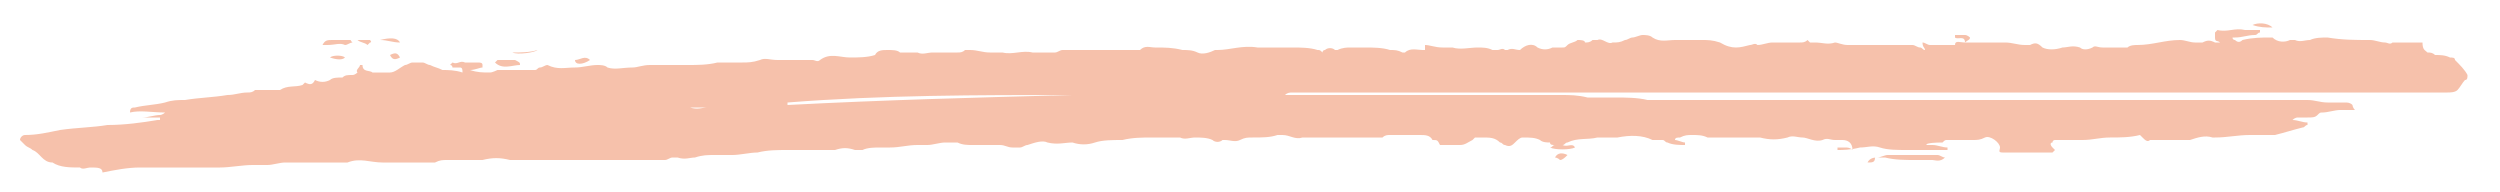 <svg xmlns="http://www.w3.org/2000/svg" xmlns:xlink="http://www.w3.org/1999/xlink" x="0px" y="0px" viewBox="0 0 100 7.7" style="enable-background:new 0 0 100 7.7;" xml:space="preserve" width="100" height="7.7"><style type="text/css">	.st0{fill-rule:evenodd;clip-rule:evenodd;fill:#F6C1AB;}</style><g>	<path class="st0" d="M78.6,1.7c0.1,0,0.3,0,0.4,0c0.4,0,0.8,0,1.2,0c0.3,0,0.5,0.1,0.8,0.1c0.1,0,0.2,0,0.2,0   c0.2-0.1,0.3-0.1,0.5,0.1C81.9,2,82.2,2,82.5,1.9c0.2,0,0.4-0.1,0.7,0c0.1,0.1,0.3,0.1,0.5,0c0.1-0.1,0.2,0,0.4,0   c0.3,0,0.6,0,0.9,0c0,0,0,0,0.1,0c0.1-0.1,0.3-0.1,0.4-0.1c0.6,0,1.1-0.2,1.7-0.2c0.2,0,0.4,0.1,0.6,0.1c0.1,0,0.2,0,0.3,0   c0.2-0.1,0.3-0.1,0.5,0c0,0,0.1,0,0.2,0c-0.1-0.1-0.2,0-0.2-0.2c0,0,0-0.1,0-0.2c0,0,0.1-0.1,0.1-0.1c0.4,0.1,0.7-0.1,1.1,0   c0.1,0,0.3,0,0.4,0c0.1,0,0.1,0,0.2,0c0,0,0,0,0,0.1c-0.1,0-0.1,0.1-0.2,0.1c-0.3,0-0.5,0.1-0.8,0.1c0,0-0.1,0-0.1,0   c0,0.1,0.1,0.1,0.1,0.1c0.1,0.1,0.2,0.1,0.3,0c0.4-0.1,0.8-0.1,1.1-0.1c0,0,0.1,0,0.1,0c0.2,0.2,0.5,0.2,0.7,0.1c0.1,0,0.1,0,0.2,0   c0.2,0.1,0.4,0,0.6,0c0.2-0.1,0.5-0.1,0.7-0.1c0.6,0.1,1.1,0.1,1.7,0.1c0.2,0,0.4,0.1,0.6,0.1c0.1,0,0.2,0.1,0.3,0c0,0,0.1,0,0.1,0   c0.2,0,0.4,0,0.7,0c0.1,0,0.3,0,0.4,0C96.9,2,97,2,97.1,2.1c0.1,0,0.2,0,0.3,0.1c0.2,0,0.4,0,0.6,0.1c0.1,0,0.2,0,0.2,0.1   c0.2,0.2,0.4,0.4,0.5,0.6c0,0.1,0,0.2-0.1,0.2c-0.1,0.1-0.2,0.3-0.3,0.4c-0.1,0.1-0.3,0.1-0.4,0.1c-0.5,0-1,0-1.5,0   c-0.8,0-1.6,0-2.4,0c-0.6,0-1.2,0-1.8,0c-0.7,0-1.3,0-2,0c-0.6,0-1.1,0-1.7,0c-0.7,0-1.5,0-2.2,0c-0.5,0-1,0-1.5,0   c-0.7,0-1.4,0-2.1,0c-0.5,0-1,0-1.5,0c-0.6,0-1.1,0-1.7,0c-0.7,0-1.4,0-2,0c-0.6,0-1.2,0-1.8,0c-0.5,0-1,0-1.5,0   c-0.4,0-0.9,0-1.3,0c-0.3,0-0.6,0-0.9,0c-0.2,0-0.4,0-0.6,0c-0.7,0-1.3,0-2,0c-0.6,0-1.2,0-1.7,0c-0.6,0-1.2,0-1.7,0   c-0.9,0-1.7,0-2.6,0c-0.6,0-1.2,0-1.7,0c-0.2,0-0.4,0-0.6,0c-0.5,0-1,0-1.5,0c-0.6,0-1.2,0-1.8,0c-0.5,0-1.1,0-1.6,0   c-0.8,0-1.6,0-2.4,0c-0.7,0-1.4,0-2.1,0c-0.1,0-0.2,0-0.3,0.1c0.2,0,0.4,0,0.5,0c0.5,0,1,0,1.4,0c0.5,0,1.1,0,1.6,0   c0.5,0,1,0,1.5,0c0.4,0,0.8,0,1.2,0c0.2,0,0.5,0,0.7,0c0.2,0,0.5,0,0.7,0c0.2,0,0.5,0,0.7,0c0.6,0,1.2,0,1.8,0c0.3,0,0.6,0,0.9,0   c0.4,0,0.7,0,1.1,0.1c0.4,0,0.7,0,1.1,0c0.4,0,0.9,0,1.3,0.1c0.2,0,0.4,0,0.7,0c0.4,0,0.8,0,1.1,0c0.3,0,0.6,0,0.9,0   c0.7,0,1.4,0,2.1,0c0.4,0,0.9,0,1.3,0c0.6,0,1.2,0,1.7,0c0.7,0,1.4,0,2.1,0c0.5,0,0.9,0,1.4,0c0.3,0,0.6,0,1,0c0.5,0,1.1,0,1.6,0   c0.7,0,1.3,0,2,0c0.4,0,0.7,0,1.1,0c0.6,0,1.2,0,1.9,0c0.4,0,0.7,0,1.1,0c0.7,0,1.3,0,2,0c0.7,0,1.3,0,2,0c0.4,0,0.8,0,1.3,0   c0.4,0,0.7,0,1.1,0c0.3,0,0.5,0.1,0.8,0.1c0.2,0,0.5,0,0.7,0c0.1,0,0.2,0,0.3,0.1c0,0,0,0.1,0.1,0.2c-0.1,0-0.1,0-0.2,0   c-0.1,0-0.2,0-0.4,0c-0.2,0-0.5,0.1-0.7,0.1c-0.1,0-0.1,0-0.2,0.1c-0.1,0.1-0.2,0.1-0.4,0.1c-0.1,0-0.3,0-0.4,0c0,0-0.1,0-0.2,0.1   c0.2,0,0.4,0.1,0.6,0.1c0,0,0,0,0,0.1c-0.1,0-0.1,0.1-0.2,0.1c-0.4,0.1-0.7,0.2-1.1,0.3c-0.2,0-0.4,0-0.5,0c-0.2,0-0.4,0-0.5,0   c-0.5,0-0.9,0.1-1.4,0.1c0,0-0.1,0-0.1,0c-0.3-0.1-0.6,0-0.9,0.1c0,0-0.1,0-0.1,0c-0.2,0-0.5,0-0.7,0c-0.2,0-0.5,0-0.7,0   c0,0-0.1,0-0.1,0c-0.1,0.1-0.2,0-0.3-0.1c0,0-0.1-0.1-0.1-0.1c-0.4,0.1-0.8,0.1-1.2,0.1c-0.4,0-0.7,0.1-1.1,0.1c-0.2,0-0.4,0-0.5,0   c-0.2,0-0.4,0-0.6,0c0,0-0.1,0-0.1,0.1c-0.1,0-0.1,0.1,0,0.2c0,0,0.1,0.1,0.1,0.1c0,0-0.1,0.1-0.1,0.1c-0.4,0-0.7,0-1.1,0   c-0.1,0-0.3,0-0.4,0c-0.2,0-0.3,0-0.5,0c-0.2,0-0.1-0.1-0.1-0.2c0-0.2-0.4-0.5-0.6-0.4c-0.2,0.1-0.3,0.1-0.5,0.1c-0.3,0-0.7,0-1,0   c-0.1,0-0.1,0-0.2,0.1C77,5.7,77,5.8,77.1,5.8c0.1,0,0.1,0,0.2,0c0.2,0,0.4,0.1,0.6,0.1c0,0,0,0,0,0.1c0,0-0.1,0-0.1,0   c-0.3,0-0.6,0-0.9,0c-0.2,0-0.4,0-0.6,0c-0.4,0-0.8,0-1.1-0.1c-0.3-0.1-0.5,0-0.8,0C74,6,73.7,6,73.5,6c0,0,0,0,0-0.1   c0.1,0,0.2,0,0.3,0c0.1,0,0.2,0,0.3,0.1c0-0.3-0.2-0.4-0.4-0.4c-0.1,0-0.2,0-0.3,0c-0.2,0-0.3-0.1-0.5,0c-0.3,0.1-0.6-0.1-0.8-0.1   c-0.2,0-0.4-0.1-0.6,0c-0.4,0.1-0.7,0.1-1.1,0c-0.1,0-0.3,0-0.5,0c-0.1,0-0.3,0-0.4,0c-0.1,0-0.3,0-0.4,0c-0.3,0-0.5,0-0.8,0   c-0.2-0.1-0.4-0.1-0.6-0.1c-0.2,0-0.3,0-0.5,0.1c-0.1,0-0.2,0-0.2,0.1c0.1,0,0.3,0.1,0.4,0.1c0,0,0,0.1,0,0.1c-0.2,0-0.5,0-0.7-0.1   c-0.1,0-0.1-0.1-0.2-0.1c-0.1,0-0.2,0-0.3,0c0,0-0.1,0-0.1,0c-0.4-0.2-0.9-0.2-1.4-0.1c-0.2,0-0.4,0-0.6,0c-0.1,0-0.1,0-0.2,0   c-0.4,0.1-0.8,0-1.2,0.2c-0.1,0-0.1,0.1-0.2,0.1c0.2,0.1,0.4-0.1,0.5,0.1c-0.2,0.1-0.8,0.1-1,0c0.1,0,0.1-0.1,0.2-0.1   c-0.1,0-0.2,0-0.2-0.1c-0.1,0-0.3,0-0.4-0.1c-0.2-0.1-0.4-0.1-0.7-0.1c-0.1,0-0.2,0.1-0.3,0.2c-0.1,0.1-0.2,0.2-0.4,0.1   c-0.1,0-0.1-0.1-0.2-0.1c-0.2-0.2-0.4-0.2-0.7-0.2c-0.1,0-0.2,0-0.3,0c0,0,0,0,0,0c0,0-0.1,0.1-0.1,0.1c-0.2,0.1-0.3,0.2-0.5,0.2   c-0.2,0-0.4,0-0.7,0c0,0-0.1,0-0.1,0c-0.1-0.2-0.1-0.2-0.3-0.2c-0.1-0.2-0.3-0.2-0.5-0.2c-0.4,0-0.8,0-1.2,0c-0.1,0-0.2,0-0.3,0.1   c-0.1,0-0.1,0-0.2,0c-0.1,0-0.3,0-0.4,0c-0.1,0-0.2,0-0.4,0c-0.4,0-0.7,0-1.1,0c0,0-0.1,0-0.1,0c-0.2,0-0.4,0-0.7,0   c-0.1,0-0.2,0-0.3,0c-0.3,0.1-0.5-0.1-0.8-0.1c-0.1,0-0.1,0-0.2,0c-0.3,0.1-0.6,0.1-1,0.1c-0.2,0-0.3,0-0.5,0.1   c-0.2,0.1-0.4,0-0.6,0c0,0-0.1,0-0.1,0c-0.1,0.1-0.3,0.1-0.4,0c-0.2-0.1-0.5-0.1-0.7-0.1c-0.2,0-0.4,0.1-0.6,0c0,0-0.1,0-0.1,0   c-0.3,0-0.7,0-1,0c-0.4,0-0.8,0-1.2,0.1c-0.4,0-0.8,0-1.1,0.1c-0.3,0.1-0.6,0.1-0.9,0c-0.3,0-0.6,0.1-1,0c-0.2-0.1-0.5,0-0.8,0.1   c-0.1,0-0.2,0.1-0.3,0.1c-0.1,0-0.2,0-0.3,0c-0.2,0-0.3-0.1-0.5-0.1c-0.4,0-0.7,0-1.1,0c-0.2,0-0.4,0-0.6-0.1c-0.1,0-0.3,0-0.5,0   c-0.2,0-0.5,0.1-0.7,0.1c-0.1,0-0.3,0-0.4,0c-0.4,0-0.7,0.1-1.1,0.1c-0.1,0-0.3,0-0.4,0c-0.2,0-0.5,0-0.7,0.1c-0.1,0-0.2,0-0.3,0   c-0.3-0.1-0.5-0.1-0.8,0c-0.1,0-0.1,0-0.2,0c-0.1,0-0.1,0-0.2,0c-0.3,0-0.7,0-1,0c-0.2,0-0.3,0-0.5,0c-0.4,0-0.8,0-1.2,0.1   c-0.3,0-0.7,0.1-1,0.1c-0.2,0-0.5,0-0.7,0c-0.3,0-0.5,0-0.8,0.1c-0.2,0-0.4,0.1-0.7,0c0,0-0.1,0-0.2,0c-0.1,0-0.2,0.1-0.3,0.1   c-0.6,0-1.3,0-1.9,0c-0.3,0-0.5,0-0.8,0c-0.5,0-0.9,0-1.4,0c-0.4,0-0.8,0-1.3,0c-0.3,0-0.5,0-0.8,0c-0.4-0.1-0.7-0.1-1.1,0   c-0.5,0-0.9,0-1.4,0c-0.2,0-0.3,0-0.5,0.1c-0.1,0-0.2,0-0.3,0c-0.2,0-0.5,0-0.7,0c-0.4,0-0.7,0-1.1,0c-0.5,0-0.9-0.2-1.4,0   c-0.1,0-0.2,0-0.3,0c-0.4,0-0.8,0-1.2,0c-0.3,0-0.7,0-1,0c-0.2,0-0.5,0.1-0.7,0.1c-0.2,0-0.4,0-0.6,0c-0.4,0-0.9,0.1-1.3,0.1   c-0.4,0-0.9,0-1.3,0c-0.3,0-0.5,0-0.7,0c-0.4,0-0.8,0-1.2,0c-0.5,0-1,0.1-1.5,0.2C4.1,6.7,3.9,6.7,3.6,6.7c-0.1,0-0.3,0.1-0.4,0   c-0.4,0-0.8,0-1.1-0.2c0,0,0,0,0,0C1.7,6.5,1.6,6.1,1.3,6C1.2,5.9,1.1,5.9,1,5.8C0.9,5.7,0.8,5.6,0.8,5.6c0-0.1,0.1-0.2,0.2-0.2   c0.5,0,0.9-0.1,1.4-0.2C3.1,5.1,3.7,5.1,4.3,5C5,5,5.7,4.9,6.3,4.8c0,0,0,0,0.1,0c0,0,0,0,0-0.1c-0.4,0-0.7,0-1.1,0c0,0,0,0,0,0   c0.1,0,0.2,0,0.4,0c0.2,0,0.5-0.1,0.7-0.1c0,0,0.1,0,0.2-0.1C6.1,4.5,5.6,4.4,5.2,4.5c0-0.2,0.1-0.2,0.2-0.2   c0.4-0.1,0.8-0.1,1.2-0.2C6.9,4,7.1,4,7.4,4c0.6-0.1,1.1-0.1,1.7-0.2c0.3,0,0.5-0.1,0.8-0.1c0.1,0,0.2,0,0.3-0.1c0.1,0,0.2,0,0.3,0   c0.1,0,0.3,0,0.4,0c0.1,0,0.2,0,0.3,0c0.3-0.2,0.6-0.1,0.9-0.2c0,0,0.1-0.1,0.1-0.1c0.2,0.1,0.3,0.1,0.4-0.1c0.2,0.1,0.4,0.1,0.6,0   c0.1-0.1,0.3-0.1,0.5-0.1C13.8,3,13.9,3,14.1,3c0.1,0,0.2-0.1,0.2-0.1c-0.1-0.1,0.1-0.2,0.1-0.3c0,0,0.1,0,0.1,0   c0,0.3,0.3,0.2,0.4,0.3c0.2,0,0.5,0,0.7,0c0.2,0,0.4-0.2,0.6-0.3c0.1,0,0.2-0.1,0.3-0.1c0.1,0,0.3,0,0.4,0c0.1,0,0.2,0.1,0.3,0.1   c0.2,0.1,0.3,0.1,0.5,0.2c0.2,0,0.5,0,0.8,0.1c0-0.1,0-0.2-0.1-0.2c-0.1,0-0.2,0-0.3,0c0,0,0-0.1-0.1-0.1c0,0,0.1-0.1,0.1-0.1   c0.2,0.1,0.3-0.1,0.5,0c0.2,0,0.4,0,0.5,0c0.1,0,0.2,0,0.2,0.1c0,0,0,0,0,0.1c-0.1,0-0.3,0.1-0.5,0.1c0.3,0.1,0.5,0.1,0.8,0.1   c0.1,0,0.3-0.1,0.3-0.1c0.4,0,0.8,0,1.1,0c0.1,0,0.3,0,0.4,0c0.1,0,0.1-0.1,0.2-0.1c0.1,0,0.2-0.1,0.3-0.1c0.4,0.2,0.7,0.1,1.1,0.1   c0.3,0,0.6-0.1,0.9-0.1c0.1,0,0.3,0,0.4,0.1c0.3,0.1,0.6,0,1,0c0.2,0,0.4-0.1,0.7-0.1c0.1,0,0.2,0,0.3,0c0.4,0,0.8,0,1.2,0   c0.4,0,0.8,0,1.2-0.1c0,0,0,0,0.1,0c0.3,0,0.6,0,0.9,0c0.2,0,0.4,0,0.7-0.1c0.2-0.1,0.4,0,0.7,0c0.5,0,0.9,0,1.4,0   c0.1,0,0.2,0.1,0.3,0c0.4-0.3,0.8-0.1,1.2-0.1c0.3,0,0.7,0,1-0.1C35.1,2,35.3,2,35.5,2C35.7,2,35.9,2,36,2.1c0.1,0,0.2,0,0.3,0   c0.1,0,0.3,0,0.4,0c0.2,0.1,0.4,0,0.6,0c0.3,0,0.6,0,1,0c0.1,0,0.2,0,0.3-0.1c0,0,0.1,0,0.2,0c0.3,0,0.5,0.1,0.8,0.1   c0.1,0,0.3,0,0.4,0c0,0,0.1,0,0.1,0c0.4,0.1,0.8-0.1,1.2,0c0.3,0,0.6,0,0.9,0c0.1,0,0.2-0.1,0.3-0.1c0.2,0,0.5,0,0.7,0   c0.3,0,0.6,0,0.9,0c0.5,0,1,0,1.4,0c0,0,0.1,0,0.1,0c0.2-0.2,0.4-0.1,0.6-0.1c0.4,0,0.7,0,1.1,0.1c0.2,0,0.4,0,0.6,0.1   c0.2,0.1,0.5,0,0.7-0.1c0,0,0,0,0.1,0c0.5,0,1-0.2,1.6-0.1c0.2,0,0.4,0,0.6,0c0.3,0,0.5,0,0.8,0c0.3,0,0.7,0,1,0.1   c0.1,0,0.1,0,0.2,0.1C52.9,2,53,2,53,2c0.1-0.1,0.3-0.1,0.4,0c0,0,0.1,0,0.1,0c0.2-0.1,0.4-0.1,0.5-0.1c0.2,0,0.4,0,0.6,0   c0.3,0,0.7,0,1,0.1c0.2,0,0.3,0,0.5,0.1c0,0,0.1,0,0.1,0c0.2-0.2,0.5-0.1,0.7-0.1c0,0,0.1,0,0.1,0c0-0.1,0-0.1,0-0.2c0,0,0,0,0,0   c0.2,0,0.4,0.1,0.7,0.1c0.1,0,0.1,0,0.2,0c0.1,0,0.2,0,0.2,0c0.3,0.1,0.7,0,1,0c0.2,0,0.4,0,0.6,0.1c0.1,0,0.1,0,0.2,0   c0.1,0,0.2-0.1,0.3,0c0,0,0.1,0,0.1,0c0.2-0.1,0.3,0,0.5,0c0.2-0.2,0.5-0.3,0.7-0.1c0.2,0.1,0.4,0.1,0.6,0c0.1,0,0.2,0,0.4,0   c0.1,0,0.1,0,0.2-0.1c0,0,0,0,0,0c0.1-0.1,0.3-0.1,0.4-0.2c0.1,0,0.3,0,0.3,0.1c0.1,0,0.2,0,0.3-0.1c0.1,0,0.2,0,0.2,0   c0.2-0.1,0.4,0.2,0.6,0.1c0.2,0,0.3,0,0.5-0.1c0.1,0,0.2-0.1,0.3-0.1c0.1,0,0.3-0.1,0.4-0.1c0.1,0,0.3,0,0.4,0.1   c0.3,0.2,0.6,0.1,0.9,0.1c0.2,0,0.4,0,0.5,0c0.2,0,0.4,0,0.6,0c0.2,0,0.4,0,0.7,0.1C69.3,2,69.6,1.9,70,1.8c0.1,0,0.2-0.1,0.3,0   c0.2,0,0.4-0.1,0.6-0.1c0.4,0,0.7,0,1.1,0c0.1,0,0.2,0,0.3-0.1c0,0,0,0,0.1,0.1c0,0,0.1,0,0.2,0c0.3,0,0.5,0.1,0.8,0   c0.1,0,0.3,0.1,0.5,0.1c0.1,0,0.2,0,0.3,0c0.1,0,0.3,0,0.4,0c0.2,0,0.3,0,0.5,0c0.2,0,0.5,0,0.7,0c0.2,0,0.5,0,0.7,0   c0.1,0,0.2,0.1,0.3,0.1c0.1,0,0.1,0.1,0.2,0.1c0,0,0,0,0,0c0-0.1-0.1-0.1-0.1-0.3c0.1,0,0.2,0.1,0.3,0.1c0.1,0,0.1,0,0.2,0   c0.2,0,0.3,0,0.5,0c0.1,0,0.2,0,0.3,0C78.2,1.6,78.4,1.7,78.6,1.7L78.6,1.7z M42.9,3.8C42.9,3.8,42.9,3.8,42.9,3.8   c-3.8,0-7.6,0-11.4,0.3c0,0,0,0,0,0.1C35.3,4,39.1,3.9,42.9,3.8z M28.3,4.3C28.3,4.3,28.3,4.3,28.3,4.3c-0.2,0-0.4,0-0.7,0   c0,0,0,0,0,0C27.9,4.4,28.1,4.3,28.3,4.3z"></path>	<path class="st0" d="M74.7,6.5c0.1-0.2,0.3-0.2,0.4-0.2c0.1,0,0.3-0.1,0.4-0.1c0.2,0,0.4,0,0.5,0c0.1,0,0.1,0,0.2,0   c0.1,0,0.2,0,0.3,0c0.1,0,0.2,0,0.3,0c0.2,0,0.5,0,0.7,0c0.1,0,0.2,0.1,0.3,0.1c-0.2,0.2-0.4,0.1-0.5,0.1c-0.2,0-0.5,0-0.7,0   c-0.4,0-0.8,0-1.2-0.1c-0.1,0-0.2,0-0.4,0C75,6.5,74.9,6.5,74.7,6.5z"></path>	<path class="st0" d="M14.1,1.7c-0.1,0-0.2,0.1-0.3,0.1c-0.2-0.1-0.4,0-0.7,0c-0.1,0-0.2,0-0.2,0c0.1-0.2,0.2-0.2,0.4-0.2   c0.3,0,0.5,0,0.8,0C14,1.6,14,1.6,14.1,1.7z"></path>	<path class="st0" d="M20.8,2.6c-0.3,0-0.7,0.2-1-0.1c0,0,0.1-0.1,0.1-0.1c0.2,0,0.5,0,0.7,0C20.8,2.5,20.8,2.5,20.8,2.6z"></path>	<path class="st0" d="M90.9,1.1c-0.3,0-0.5,0-0.8-0.1C90.3,0.9,90.7,0.9,90.9,1.1z"></path>	<path class="st0" d="M16,1.7c-0.3,0-0.5-0.1-0.8-0.1C15.6,1.5,15.9,1.5,16,1.7z"></path>	<path class="st0" d="M78.6,1.7c0-0.3-0.3-0.1-0.4-0.2c0,0,0,0,0-0.1c0.1,0,0.3,0,0.4,0c0,0,0,0,0,0c0.1,0,0.2,0.1,0.2,0.1   C78.8,1.6,78.7,1.6,78.6,1.7C78.6,1.7,78.6,1.7,78.6,1.7z"></path>	<path class="st0" d="M21.5,2c-0.1,0.1-0.8,0.2-1,0.1C20.8,2.1,21.2,2.1,21.5,2z"></path>	<path class="st0" d="M23.6,2.4c-0.3,0.2-0.6,0.2-0.6,0C23.2,2.4,23.4,2.2,23.6,2.4z"></path>	<path class="st0" d="M13.2,2.3c0.1-0.1,0.5-0.1,0.6,0C13.7,2.4,13.5,2.4,13.2,2.3z"></path>	<path class="st0" d="M14.3,1.6c0.2,0,0.3,0,0.5,0c0,0,0.1,0.1,0,0.1c0,0-0.1,0.1-0.1,0.1C14.6,1.7,14.4,1.7,14.3,1.6   C14.3,1.6,14.3,1.6,14.3,1.6z"></path>	<path class="st0" d="M62.2,6.3c0.1-0.2,0.3-0.2,0.5-0.1c-0.1,0.1-0.2,0.2-0.3,0.2C62.3,6.3,62.2,6.3,62.2,6.3z"></path>	<path class="st0" d="M15.6,2.2c0.2-0.1,0.3-0.1,0.4,0.1C15.8,2.4,15.7,2.4,15.6,2.2z"></path></g></svg>
